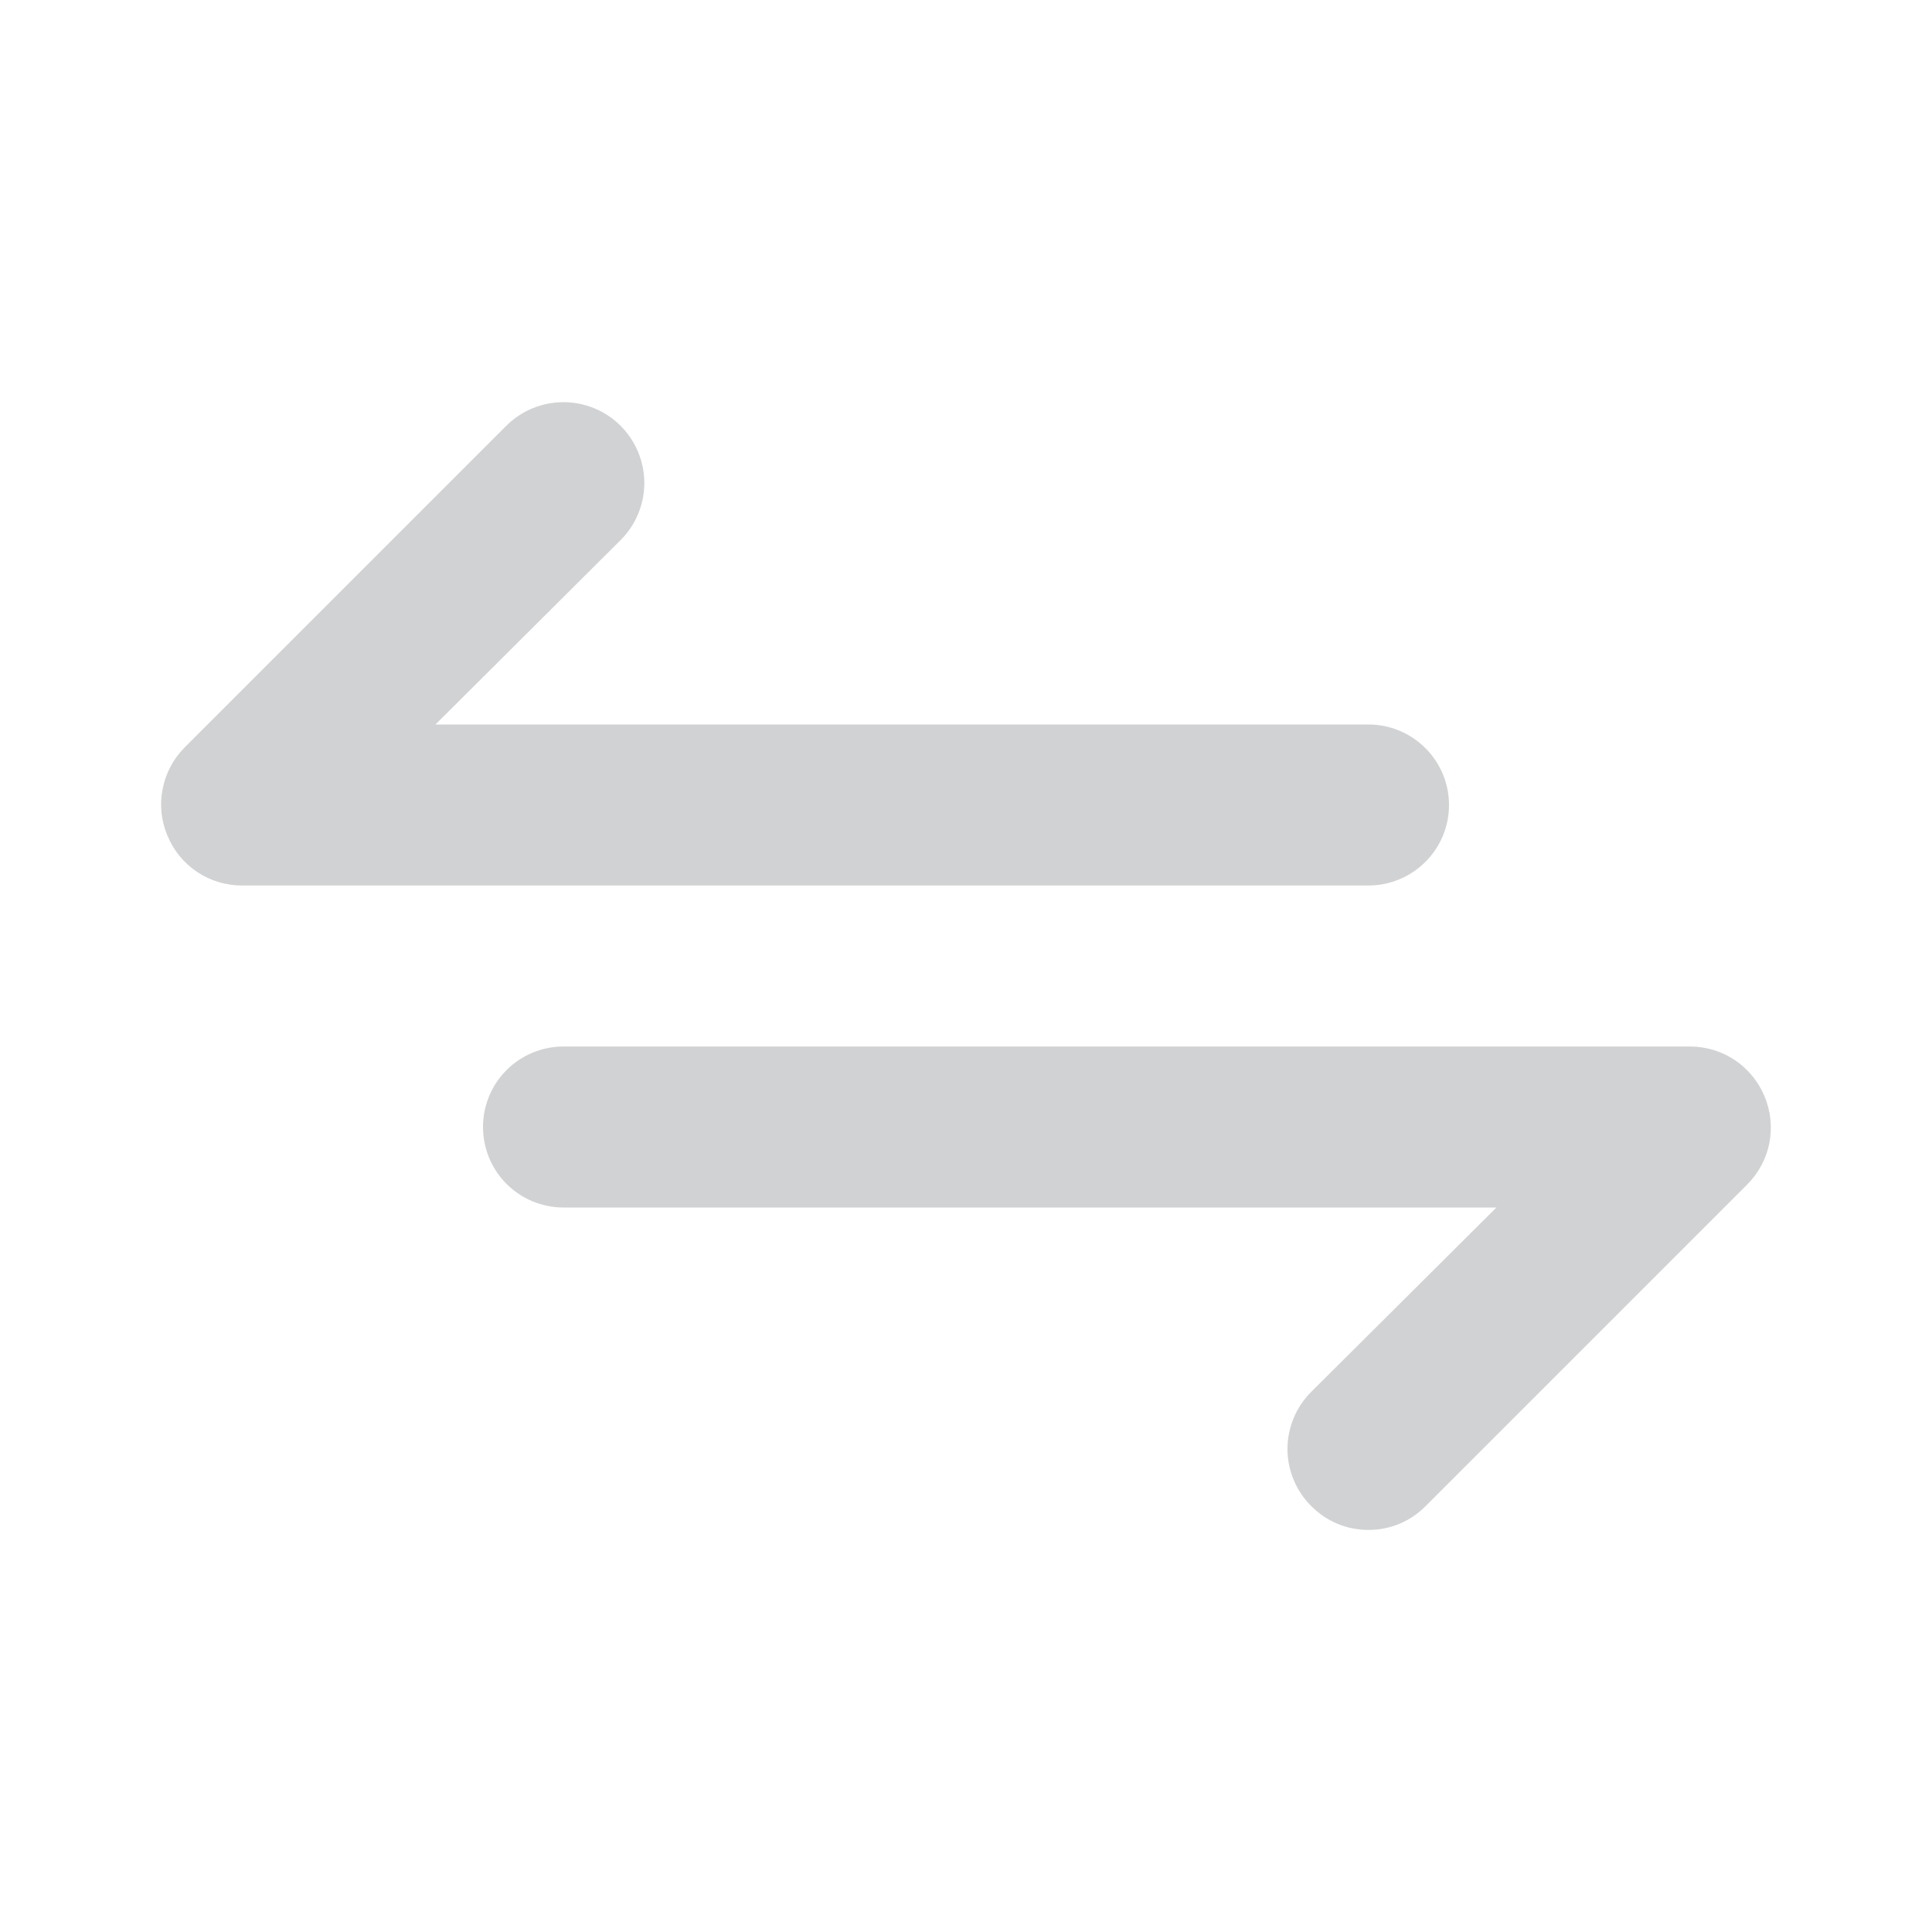 <svg width="18" height="18" viewBox="0 0 18 18" fill="none" xmlns="http://www.w3.org/2000/svg">
<g opacity="0.2">
<path d="M13.5 7.5C13.5 7.301 13.421 7.11 13.28 6.97C13.139 6.829 12.948 6.75 12.75 6.75H4.057L5.782 5.032C5.923 4.891 6.003 4.7 6.003 4.5C6.003 4.3 5.923 4.109 5.782 3.967C5.641 3.826 5.449 3.747 5.25 3.747C5.05 3.747 4.858 3.826 4.717 3.967L1.717 6.967C1.613 7.073 1.543 7.207 1.515 7.352C1.486 7.498 1.502 7.648 1.56 7.785C1.616 7.922 1.711 8.039 1.834 8.122C1.957 8.205 2.102 8.249 2.25 8.25H12.75C12.948 8.25 13.139 8.171 13.28 8.03C13.421 7.89 13.5 7.699 13.5 7.5ZM16.44 10.215C16.383 10.078 16.288 9.961 16.165 9.878C16.042 9.795 15.898 9.751 15.75 9.75H5.25C5.051 9.75 4.86 9.829 4.719 9.97C4.579 10.11 4.5 10.301 4.5 10.5C4.5 10.699 4.579 10.89 4.719 11.03C4.86 11.171 5.051 11.25 5.25 11.25H13.942L12.217 12.967C12.147 13.037 12.091 13.12 12.053 13.211C12.015 13.303 11.995 13.401 11.995 13.5C11.995 13.599 12.015 13.697 12.053 13.788C12.091 13.88 12.147 13.963 12.217 14.032C12.287 14.103 12.37 14.159 12.461 14.197C12.553 14.235 12.651 14.254 12.75 14.254C12.849 14.254 12.947 14.235 13.038 14.197C13.129 14.159 13.212 14.103 13.282 14.032L16.282 11.032C16.386 10.927 16.457 10.793 16.485 10.648C16.513 10.502 16.497 10.351 16.44 10.215Z" fill="#191D22"/>
</g>
</svg>
